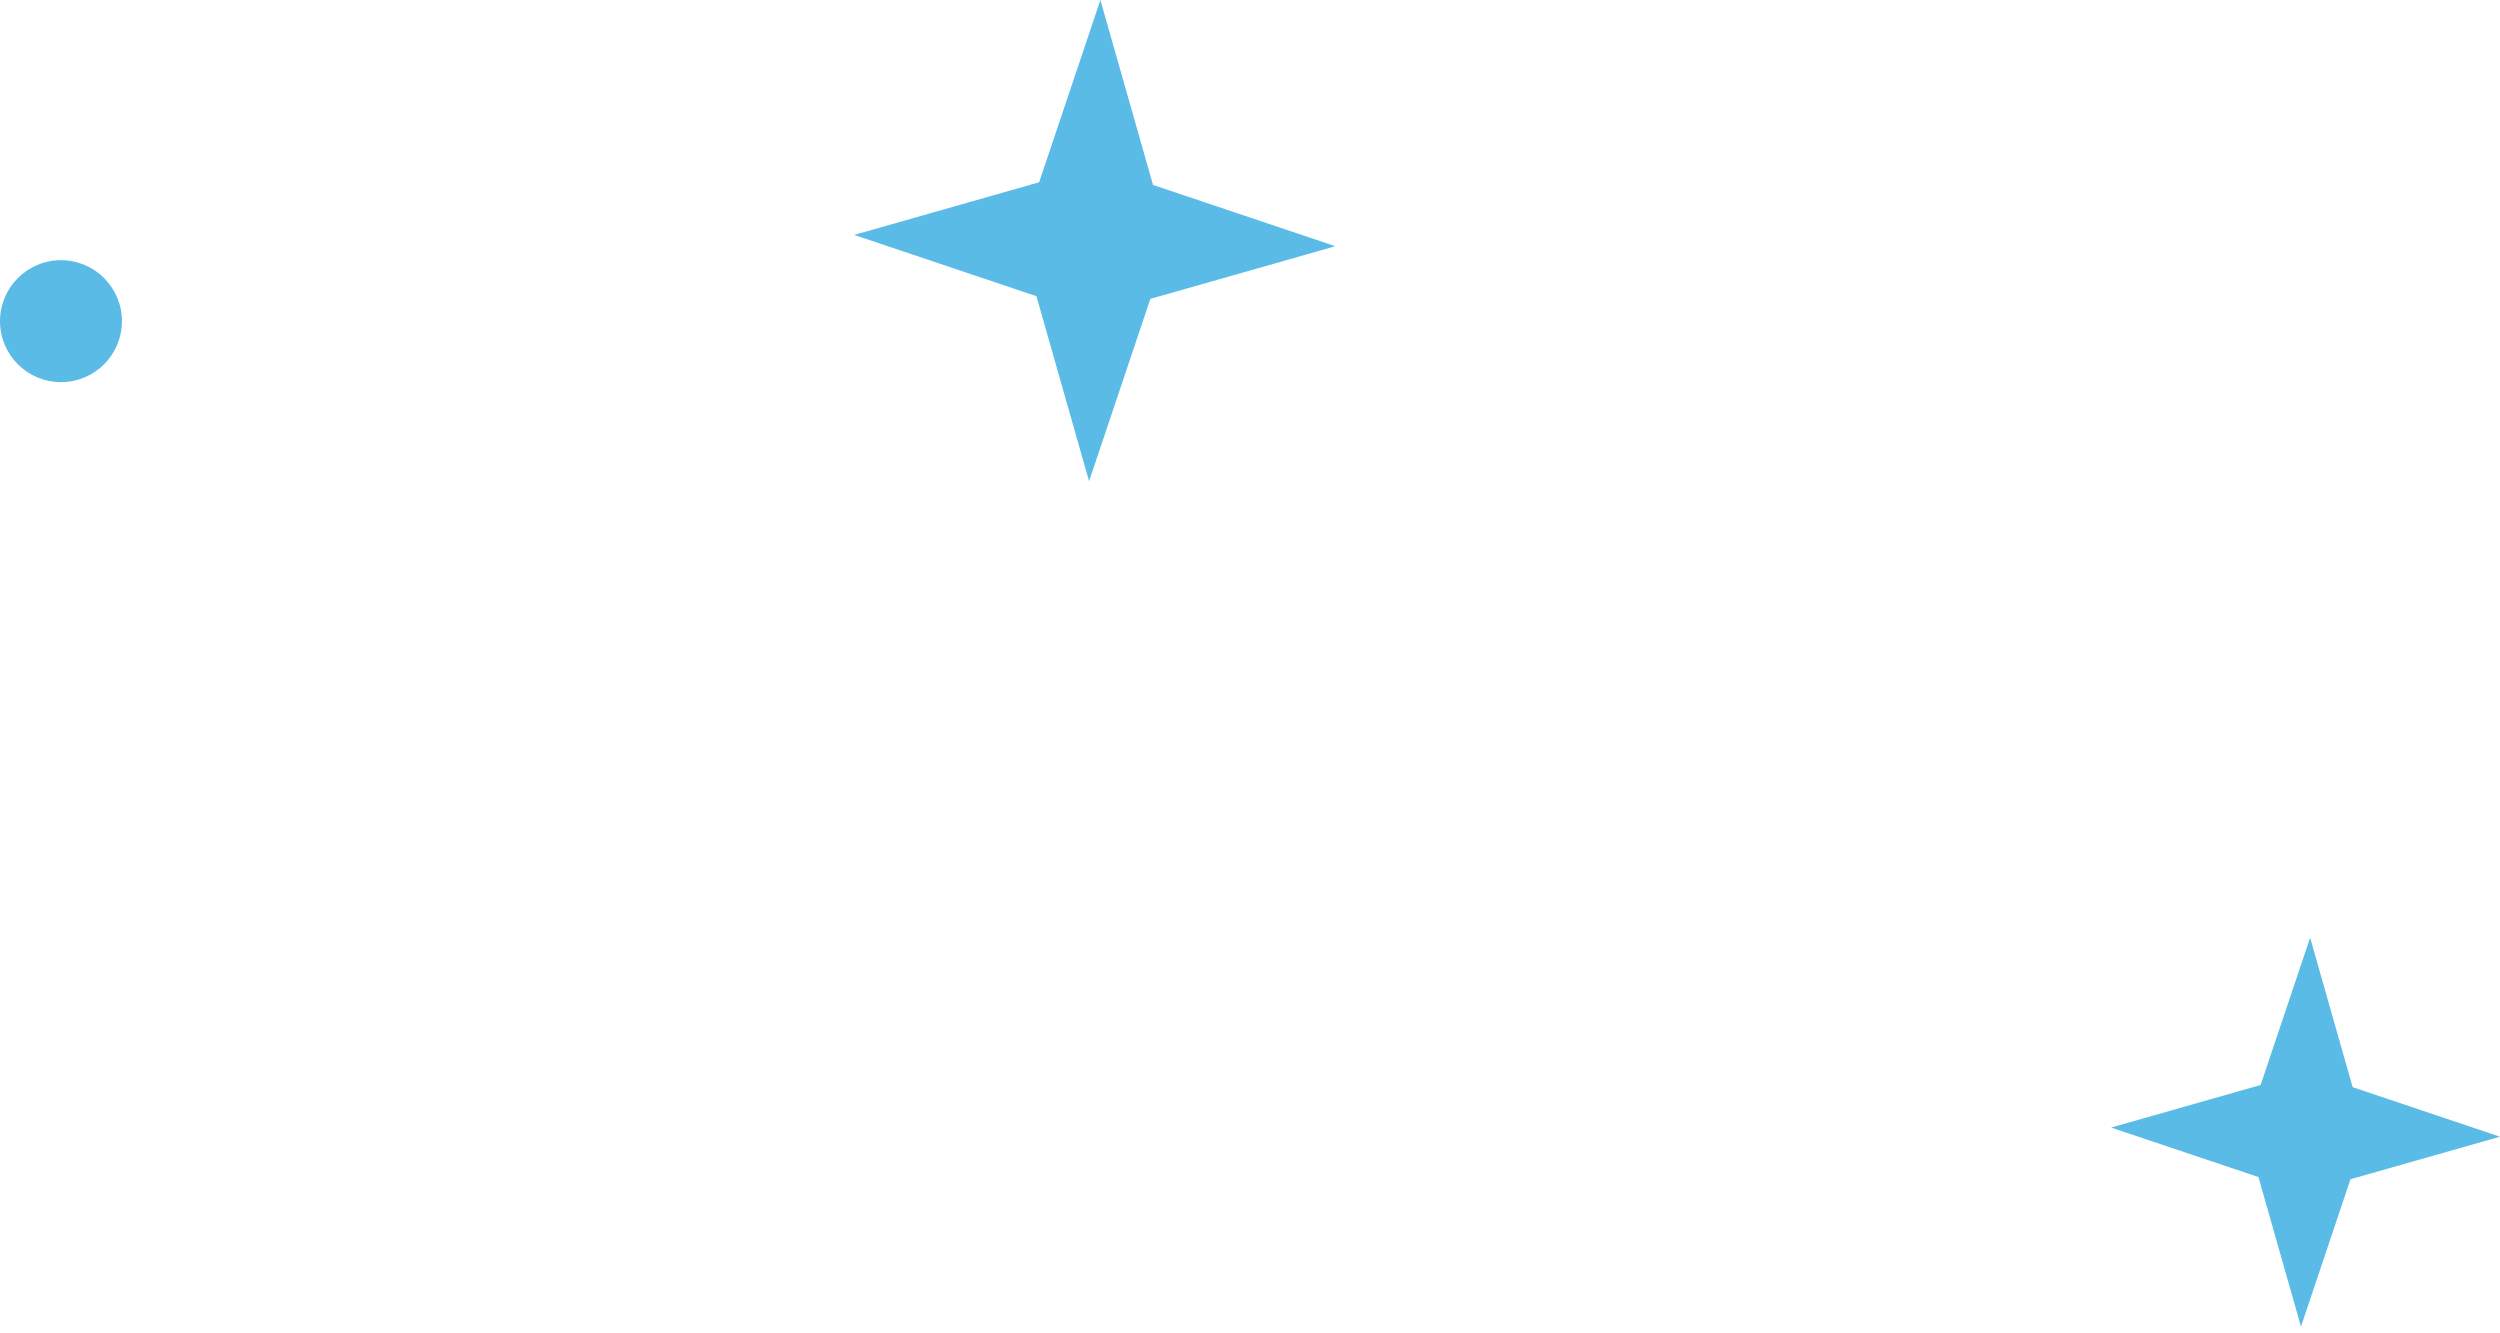 <svg xmlns="http://www.w3.org/2000/svg" width="90" height="48" viewBox="0 0 90 48" fill="none"><g opacity="0.68"><path d="M41.413 10.759L48.073 8.864L41.509 6.658L39.614 2.47996e-05L37.409 6.562L30.749 8.457L37.312 10.663L39.207 17.324L41.413 10.759Z" fill="#0D9DDA"></path><path d="M84.618 42.452L90 40.921L84.696 39.138L83.165 33.757L81.382 39.06L76 40.592L81.304 42.374L82.835 47.757L84.618 42.452Z" fill="#0D9DDA"></path><circle cx="2.195" cy="2.195" r="2.195" transform="matrix(1 0 0 -1 0 13.757)" fill="#0D9DDA"></circle></g></svg>